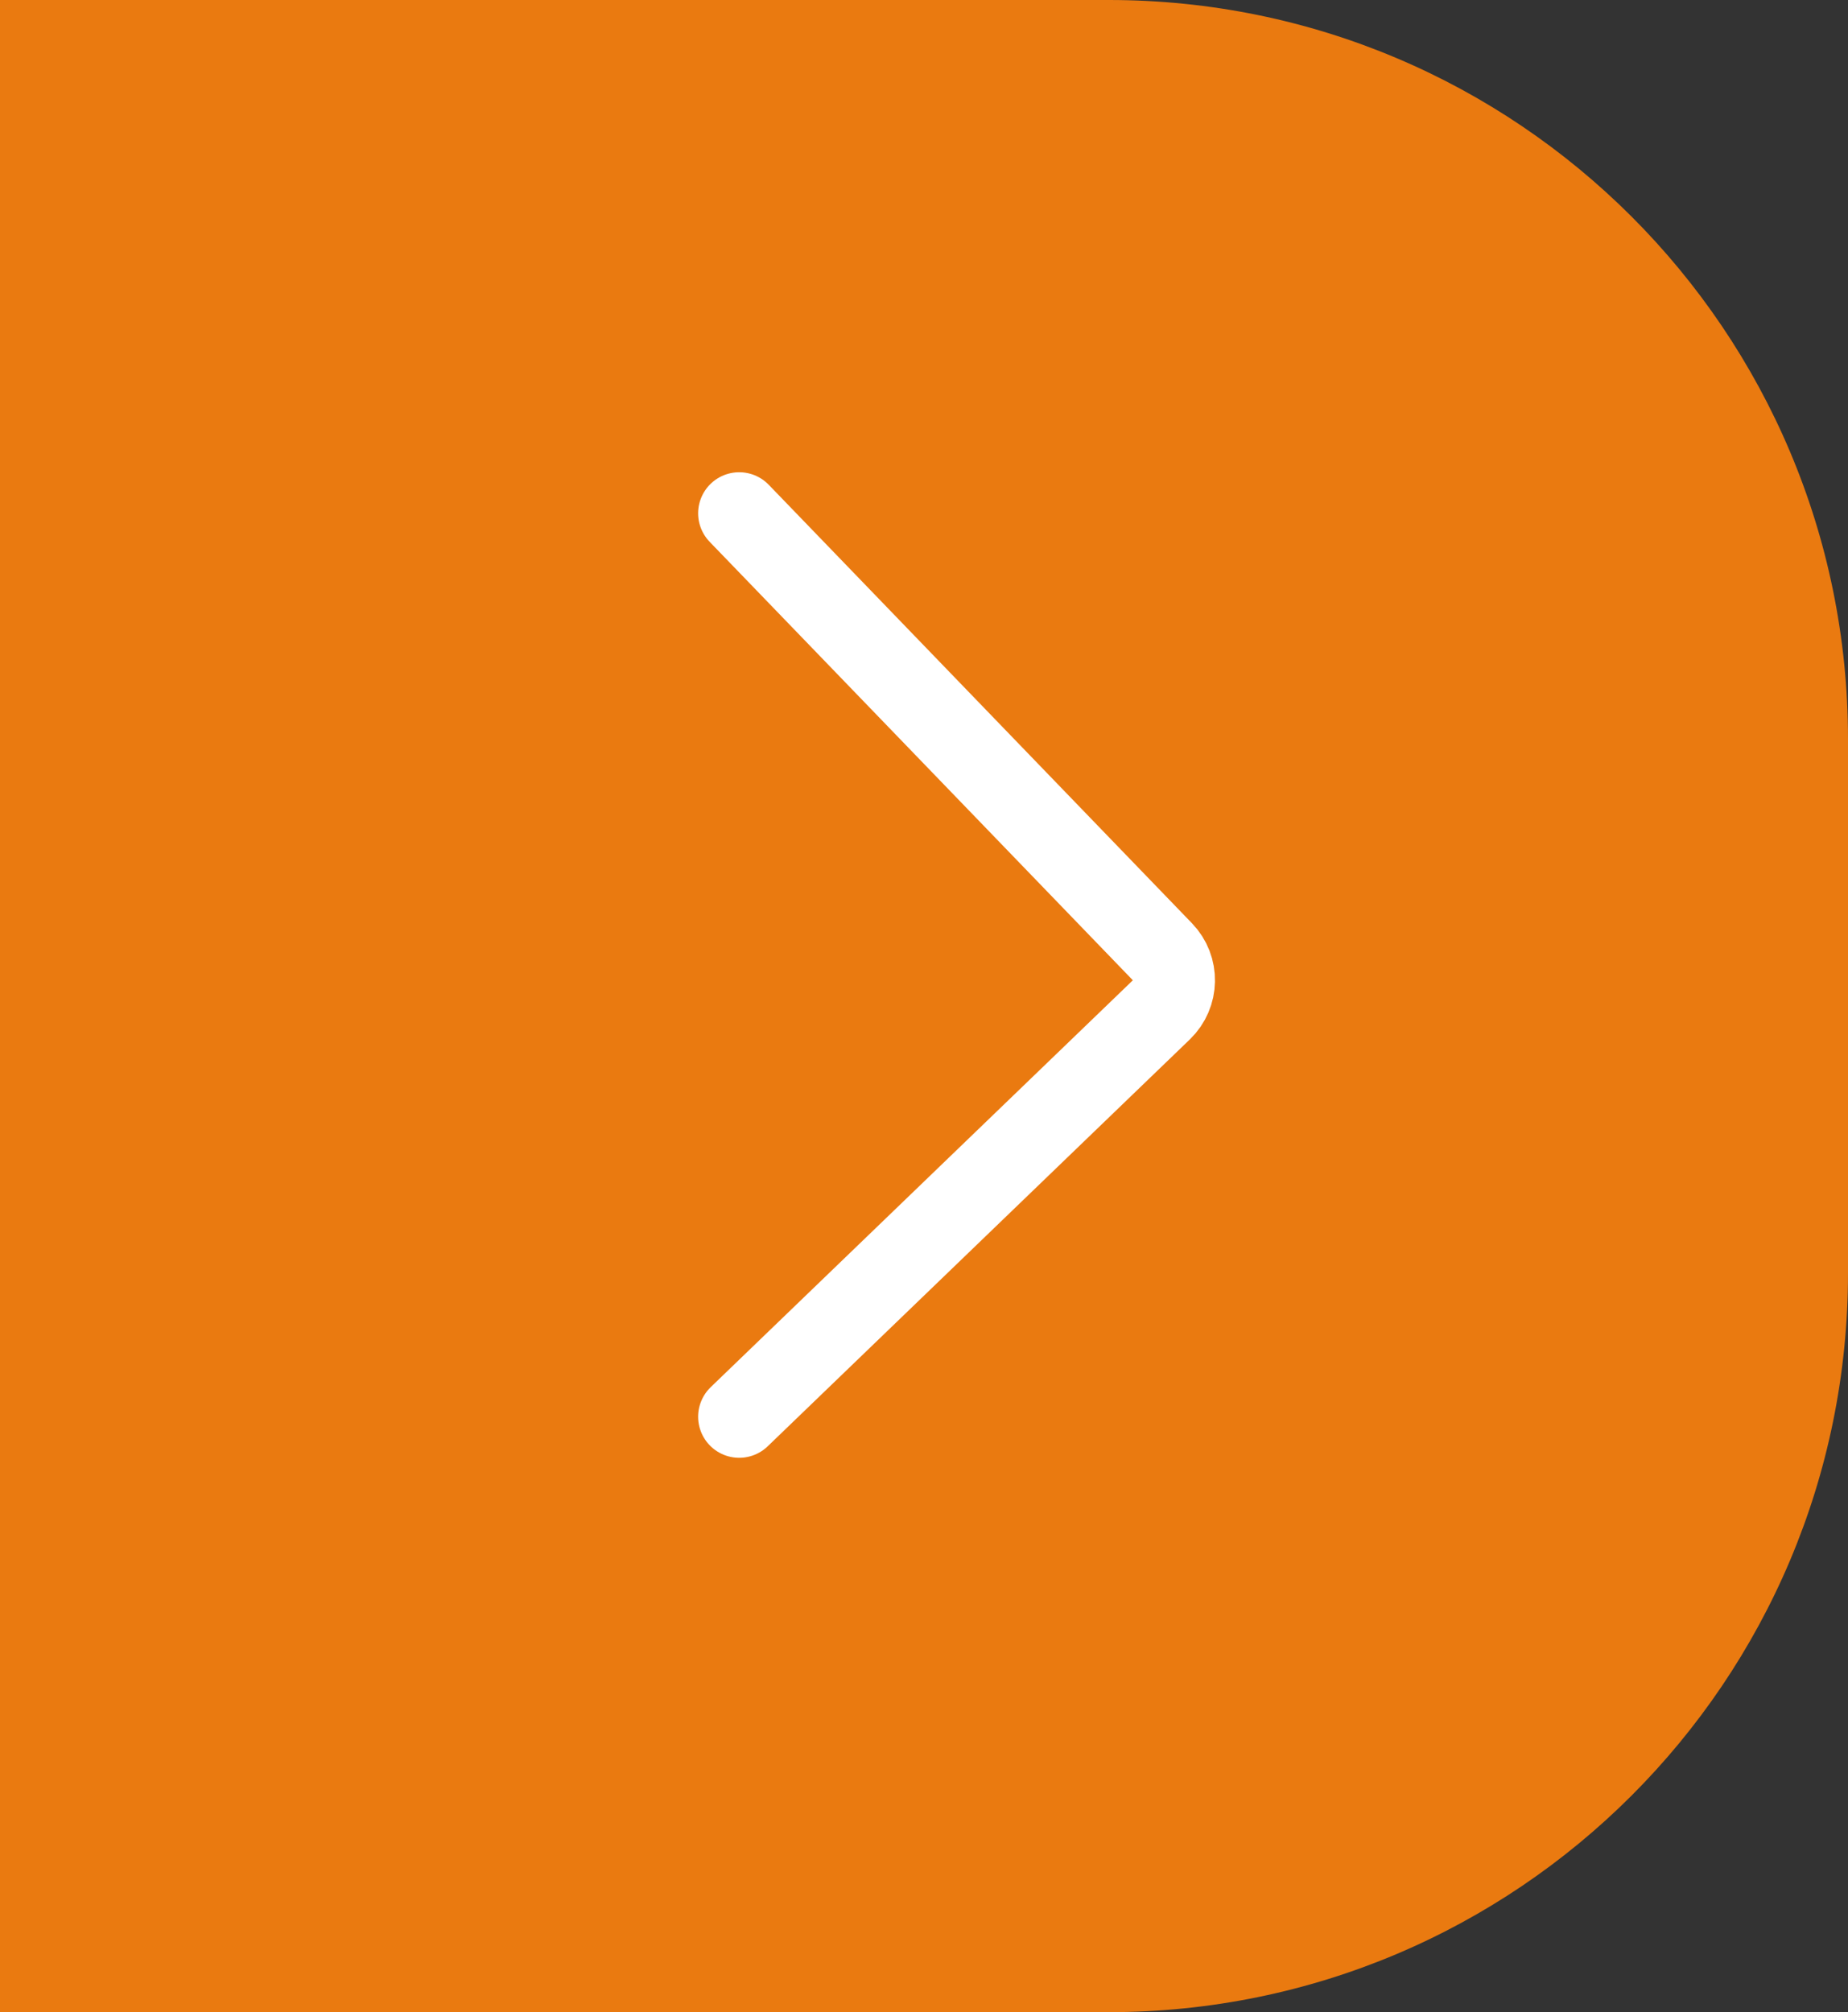 <?xml version="1.0" encoding="UTF-8"?> <svg xmlns="http://www.w3.org/2000/svg" width="45" height="49" viewBox="0 0 45 49" fill="none"><rect x="0" y="0" width="45" height="49" fill="#333333" stroke="none"/><path d="M-2.43187e-05 0H27C36.941 0 45 8.059 45 18V31C45 40.941 36.941 49 27 49H3.34978e-05L-2.43187e-05 0Z" fill="#EA7A10"></path><path d="M18 12.5L28.305 23.177C28.689 23.574 28.677 24.207 28.28 24.591L18 34.5" stroke="white" stroke-width="2" stroke-linecap="round"></path></svg> 